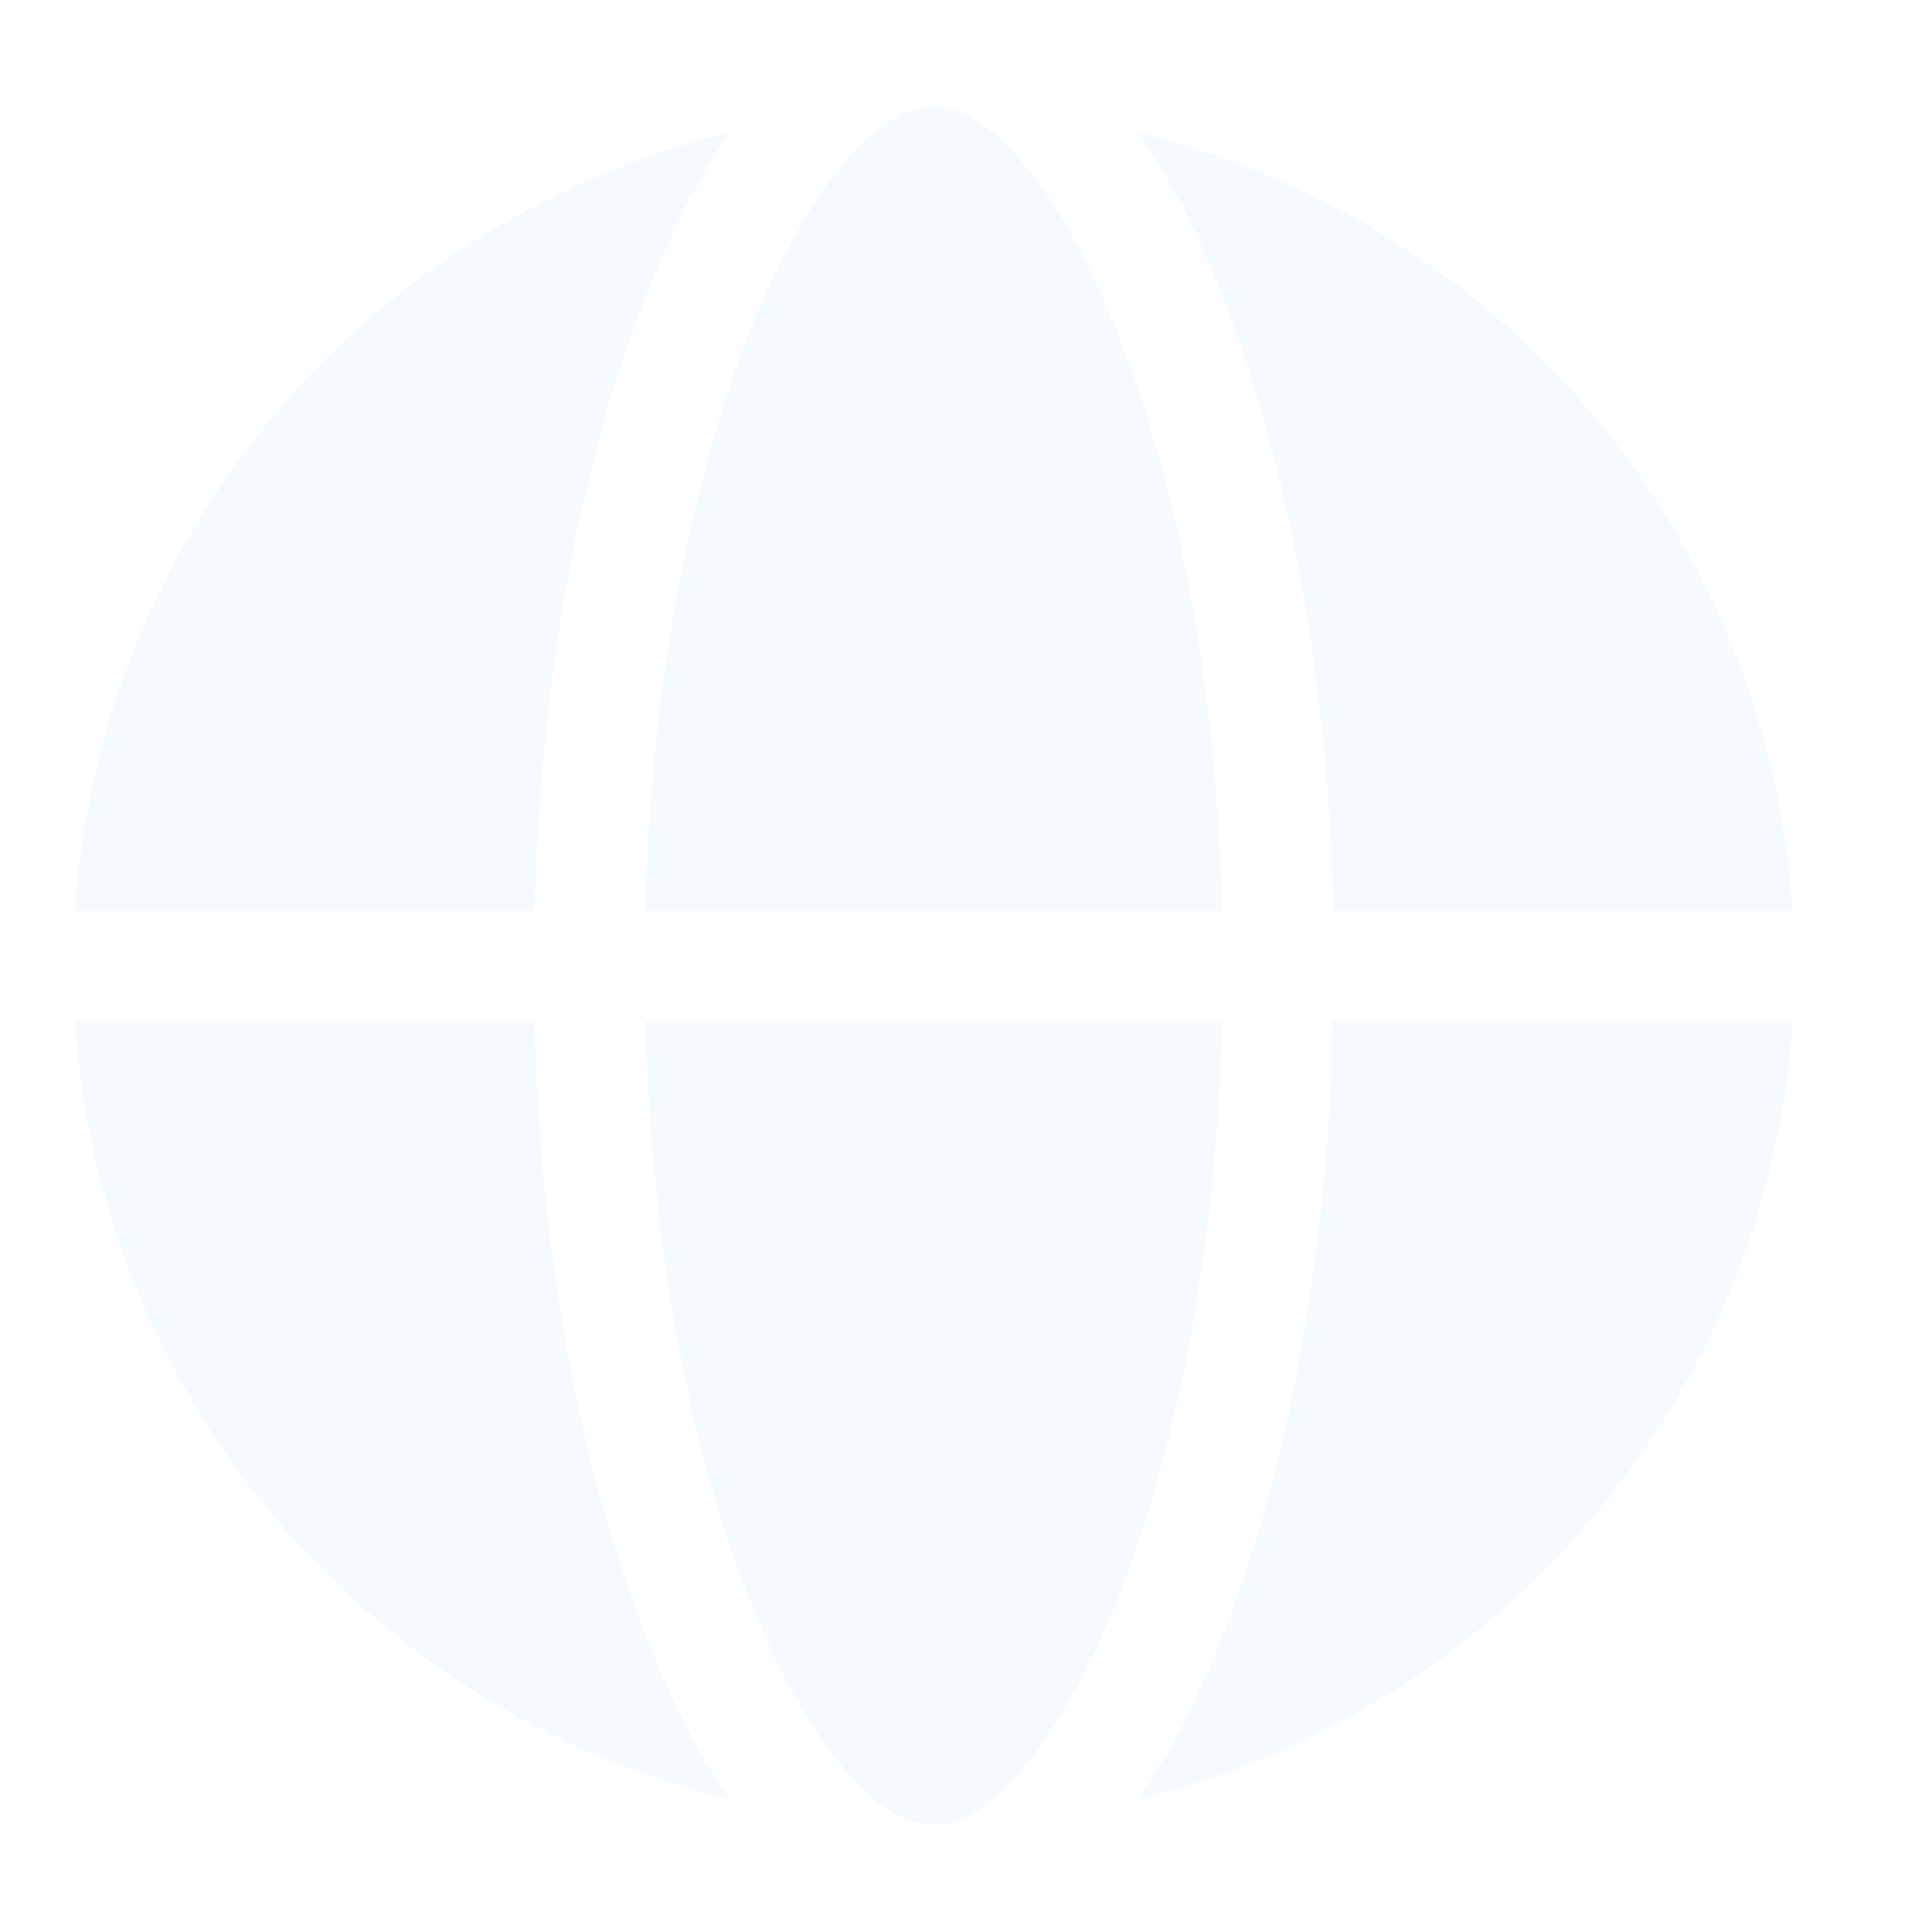 <?xml version="1.0" standalone="no"?><!DOCTYPE svg PUBLIC "-//W3C//DTD SVG 1.1//EN" "http://www.w3.org/Graphics/SVG/1.1/DTD/svg11.dtd"><svg t="1671516296720" class="icon" viewBox="0 0 1024 1024" version="1.1" xmlns="http://www.w3.org/2000/svg" p-id="9914" xmlns:xlink="http://www.w3.org/1999/xlink" width="200" height="200"><path d="M466.711 57.924h20.753-20.753zM502.818 56.889h20.753-20.753z m-15.77 910.222h-20.753 20.753z m4.978-910.222h5.604c58.937 5.177 143.821 172.527 150.044 425.944H342.192C348.416 229.416 432.674 62.06 492.026 56.889zM950.044 482.833a454.315 454.315 0 0 0-105.671-262.821 456.75 456.75 0 0 0-241.112-149.675C661.993 155.153 702.464 307.2 707.026 482.833H950.044zM342.187 541.167c6.229 253.417 90.487 420.773 150.05 425.944h5.393c58.937-5.171 143.821-172.527 150.044-425.944H342.192z m-302.364 0a454.315 454.315 0 0 0 105.671 262.821 456.772 456.772 0 0 0 241.112 149.675C328.909 868.847 287.403 716.8 283.25 541.167H39.822z m563.439 412.496a456.75 456.75 0 0 0 241.112-149.675A454.303 454.303 0 0 0 950.044 541.167h-243.433c-4.147 175.633-44.618 327.68-103.35 412.496zM386.606 70.337a456.772 456.772 0 0 0-241.112 149.675A454.315 454.315 0 0 0 39.822 482.833h243.428c4.153-175.633 45.659-327.68 103.356-412.501z" fill="#0C83F2" fill-opacity=".04" p-id="9915"></path></svg>